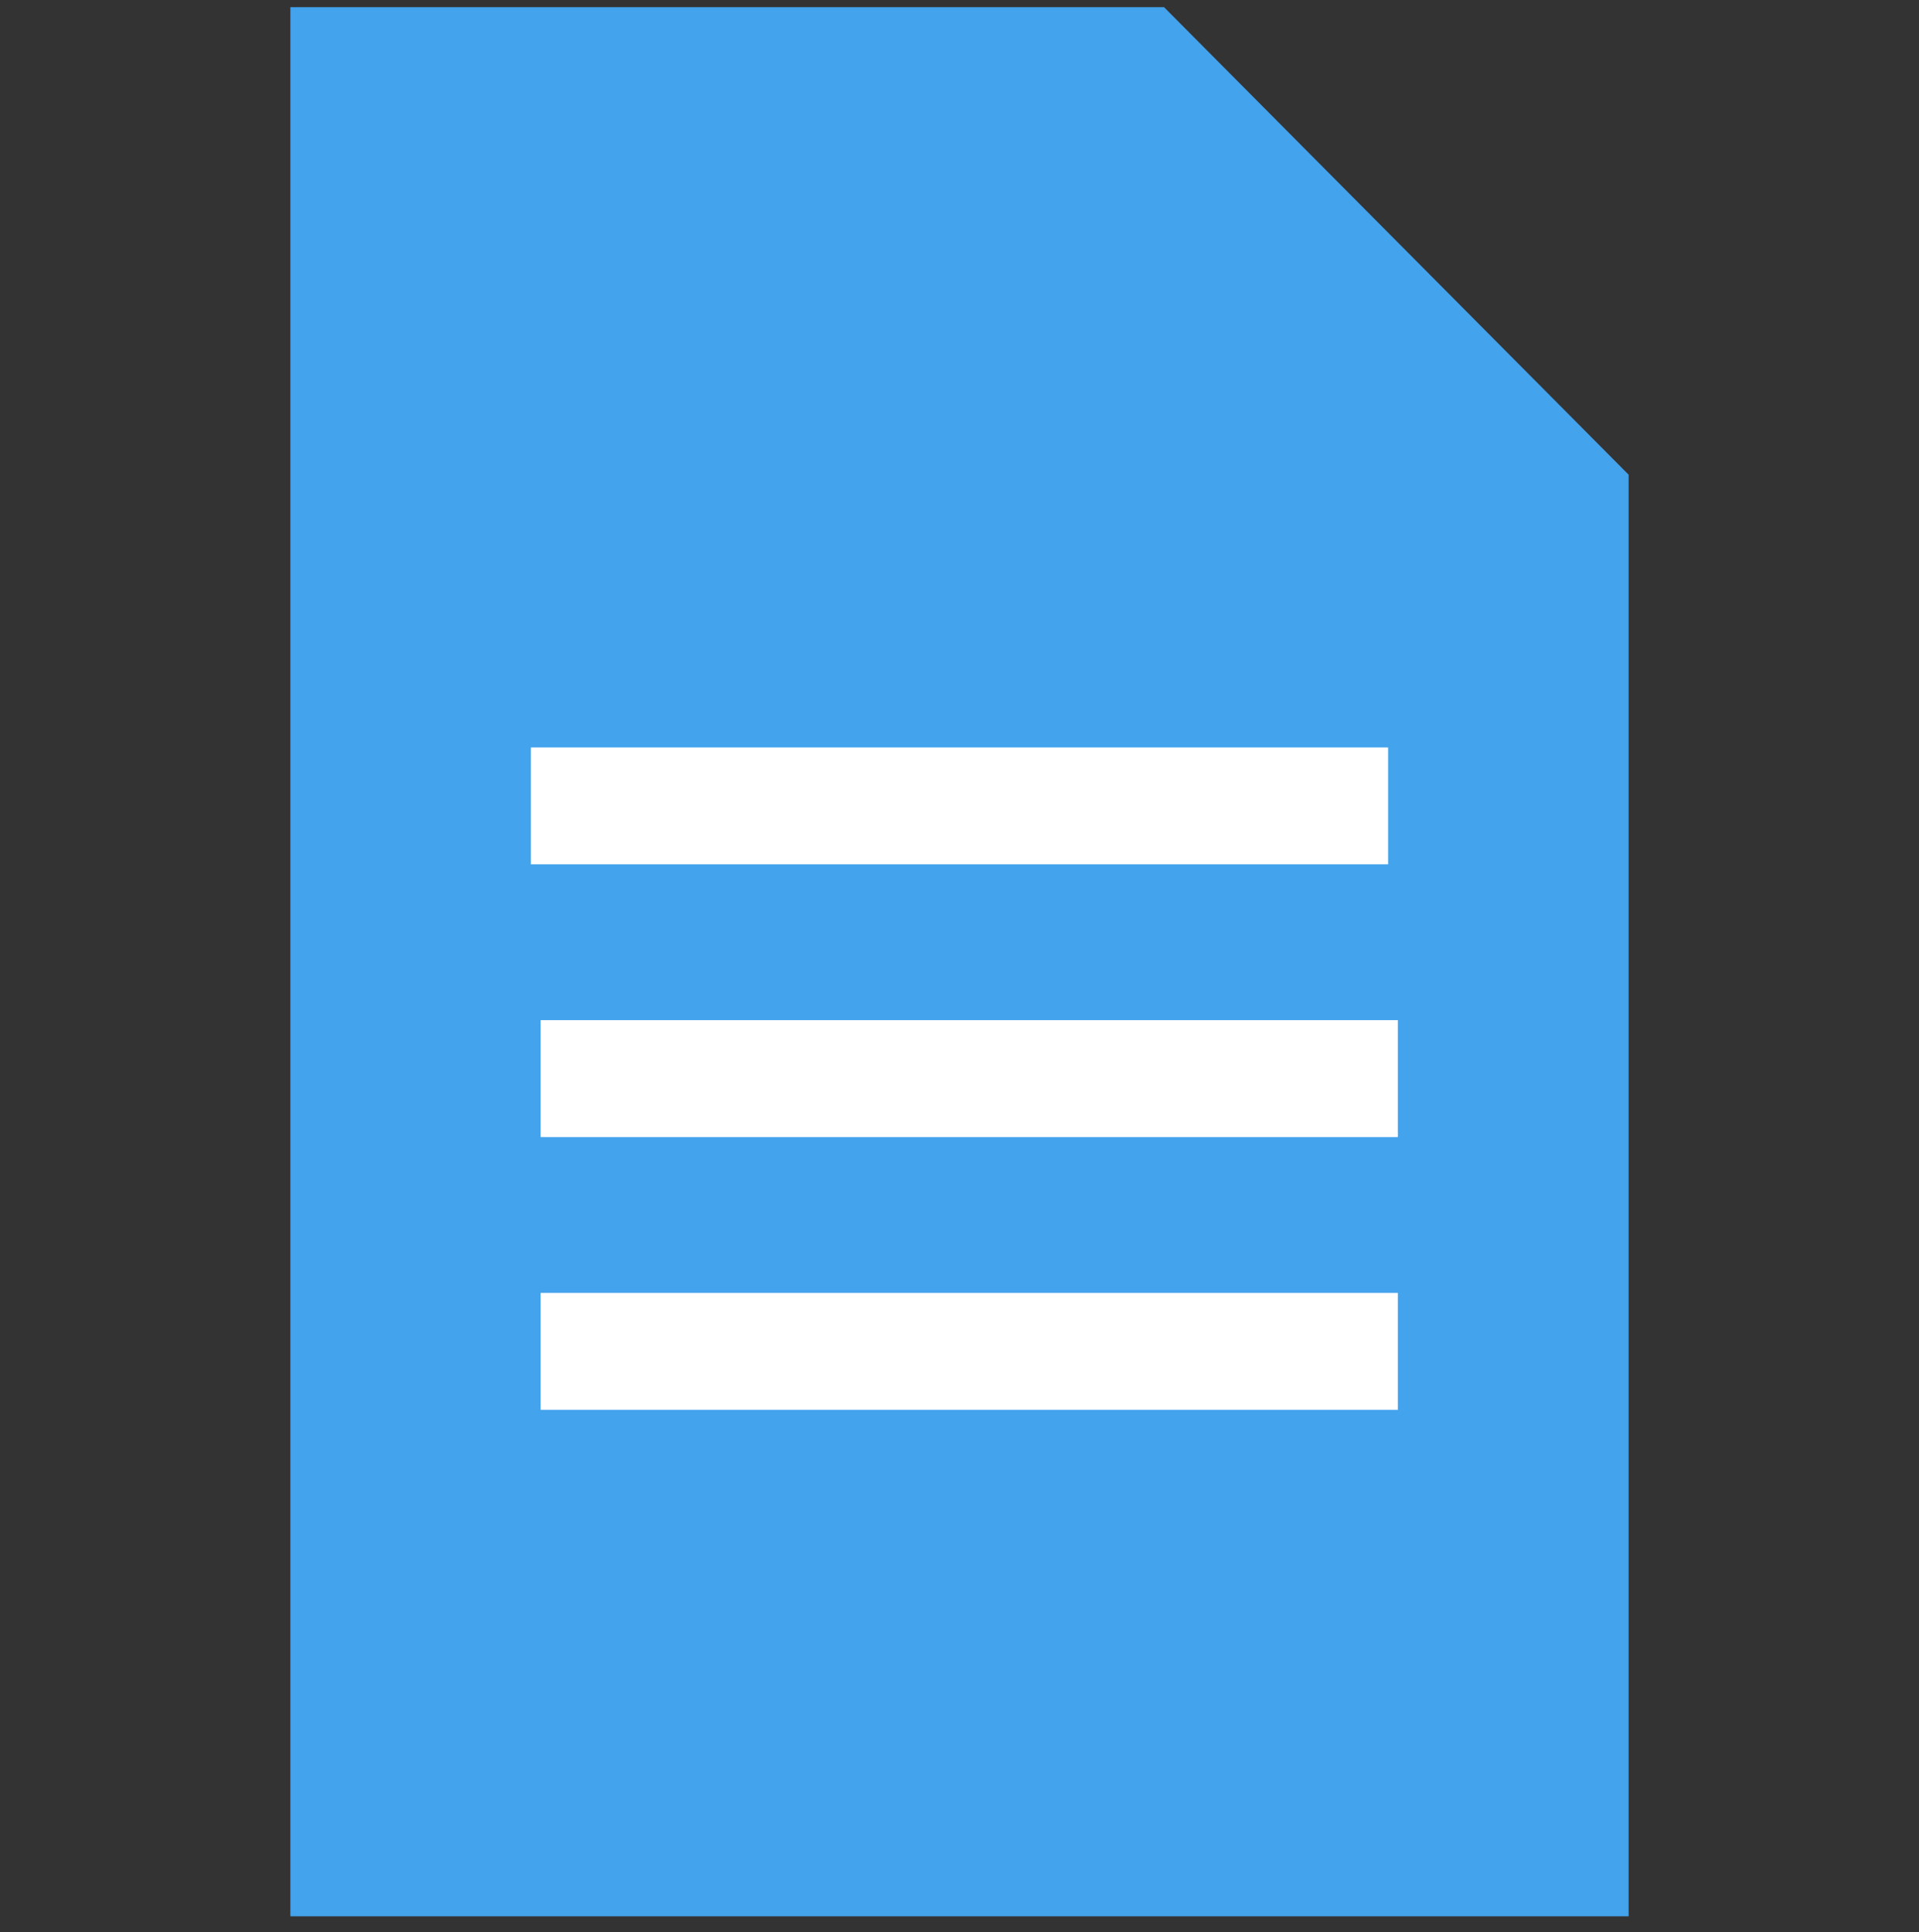 <?xml version="1.0" encoding="UTF-8"?>
<svg id="Laag_1" xmlns="http://www.w3.org/2000/svg" version="1.1" viewBox="0 0 60.3 60.717">
  <rect x="0" y="0" width="60.3" height="60.717" fill="#333333" stroke="none"/>
  <!-- Generator: Adobe Illustrator 29.5.0, SVG Export Plug-In . SVG Version: 2.1.0 Build 137)  -->
  <defs>
    <style>
      .st0 {
        fill: #43a3ed;
      }

      .st1 {
        fill: #fff;
      }
    </style>
  </defs>
  <polygon class="st0" points="36.577 .225 9.124 .225 9.124 60.217 51.176 60.217 51.176 14.917 36.577 .225"/>
  <rect class="st1" x="16.682" y="23.487" width="26.936" height="3.674"/>
  <rect class="st1" x="16.989" y="32.057" width="26.936" height="3.674"/>
  <rect class="st1" x="16.989" y="40.627" width="26.936" height="3.674"/>
</svg>